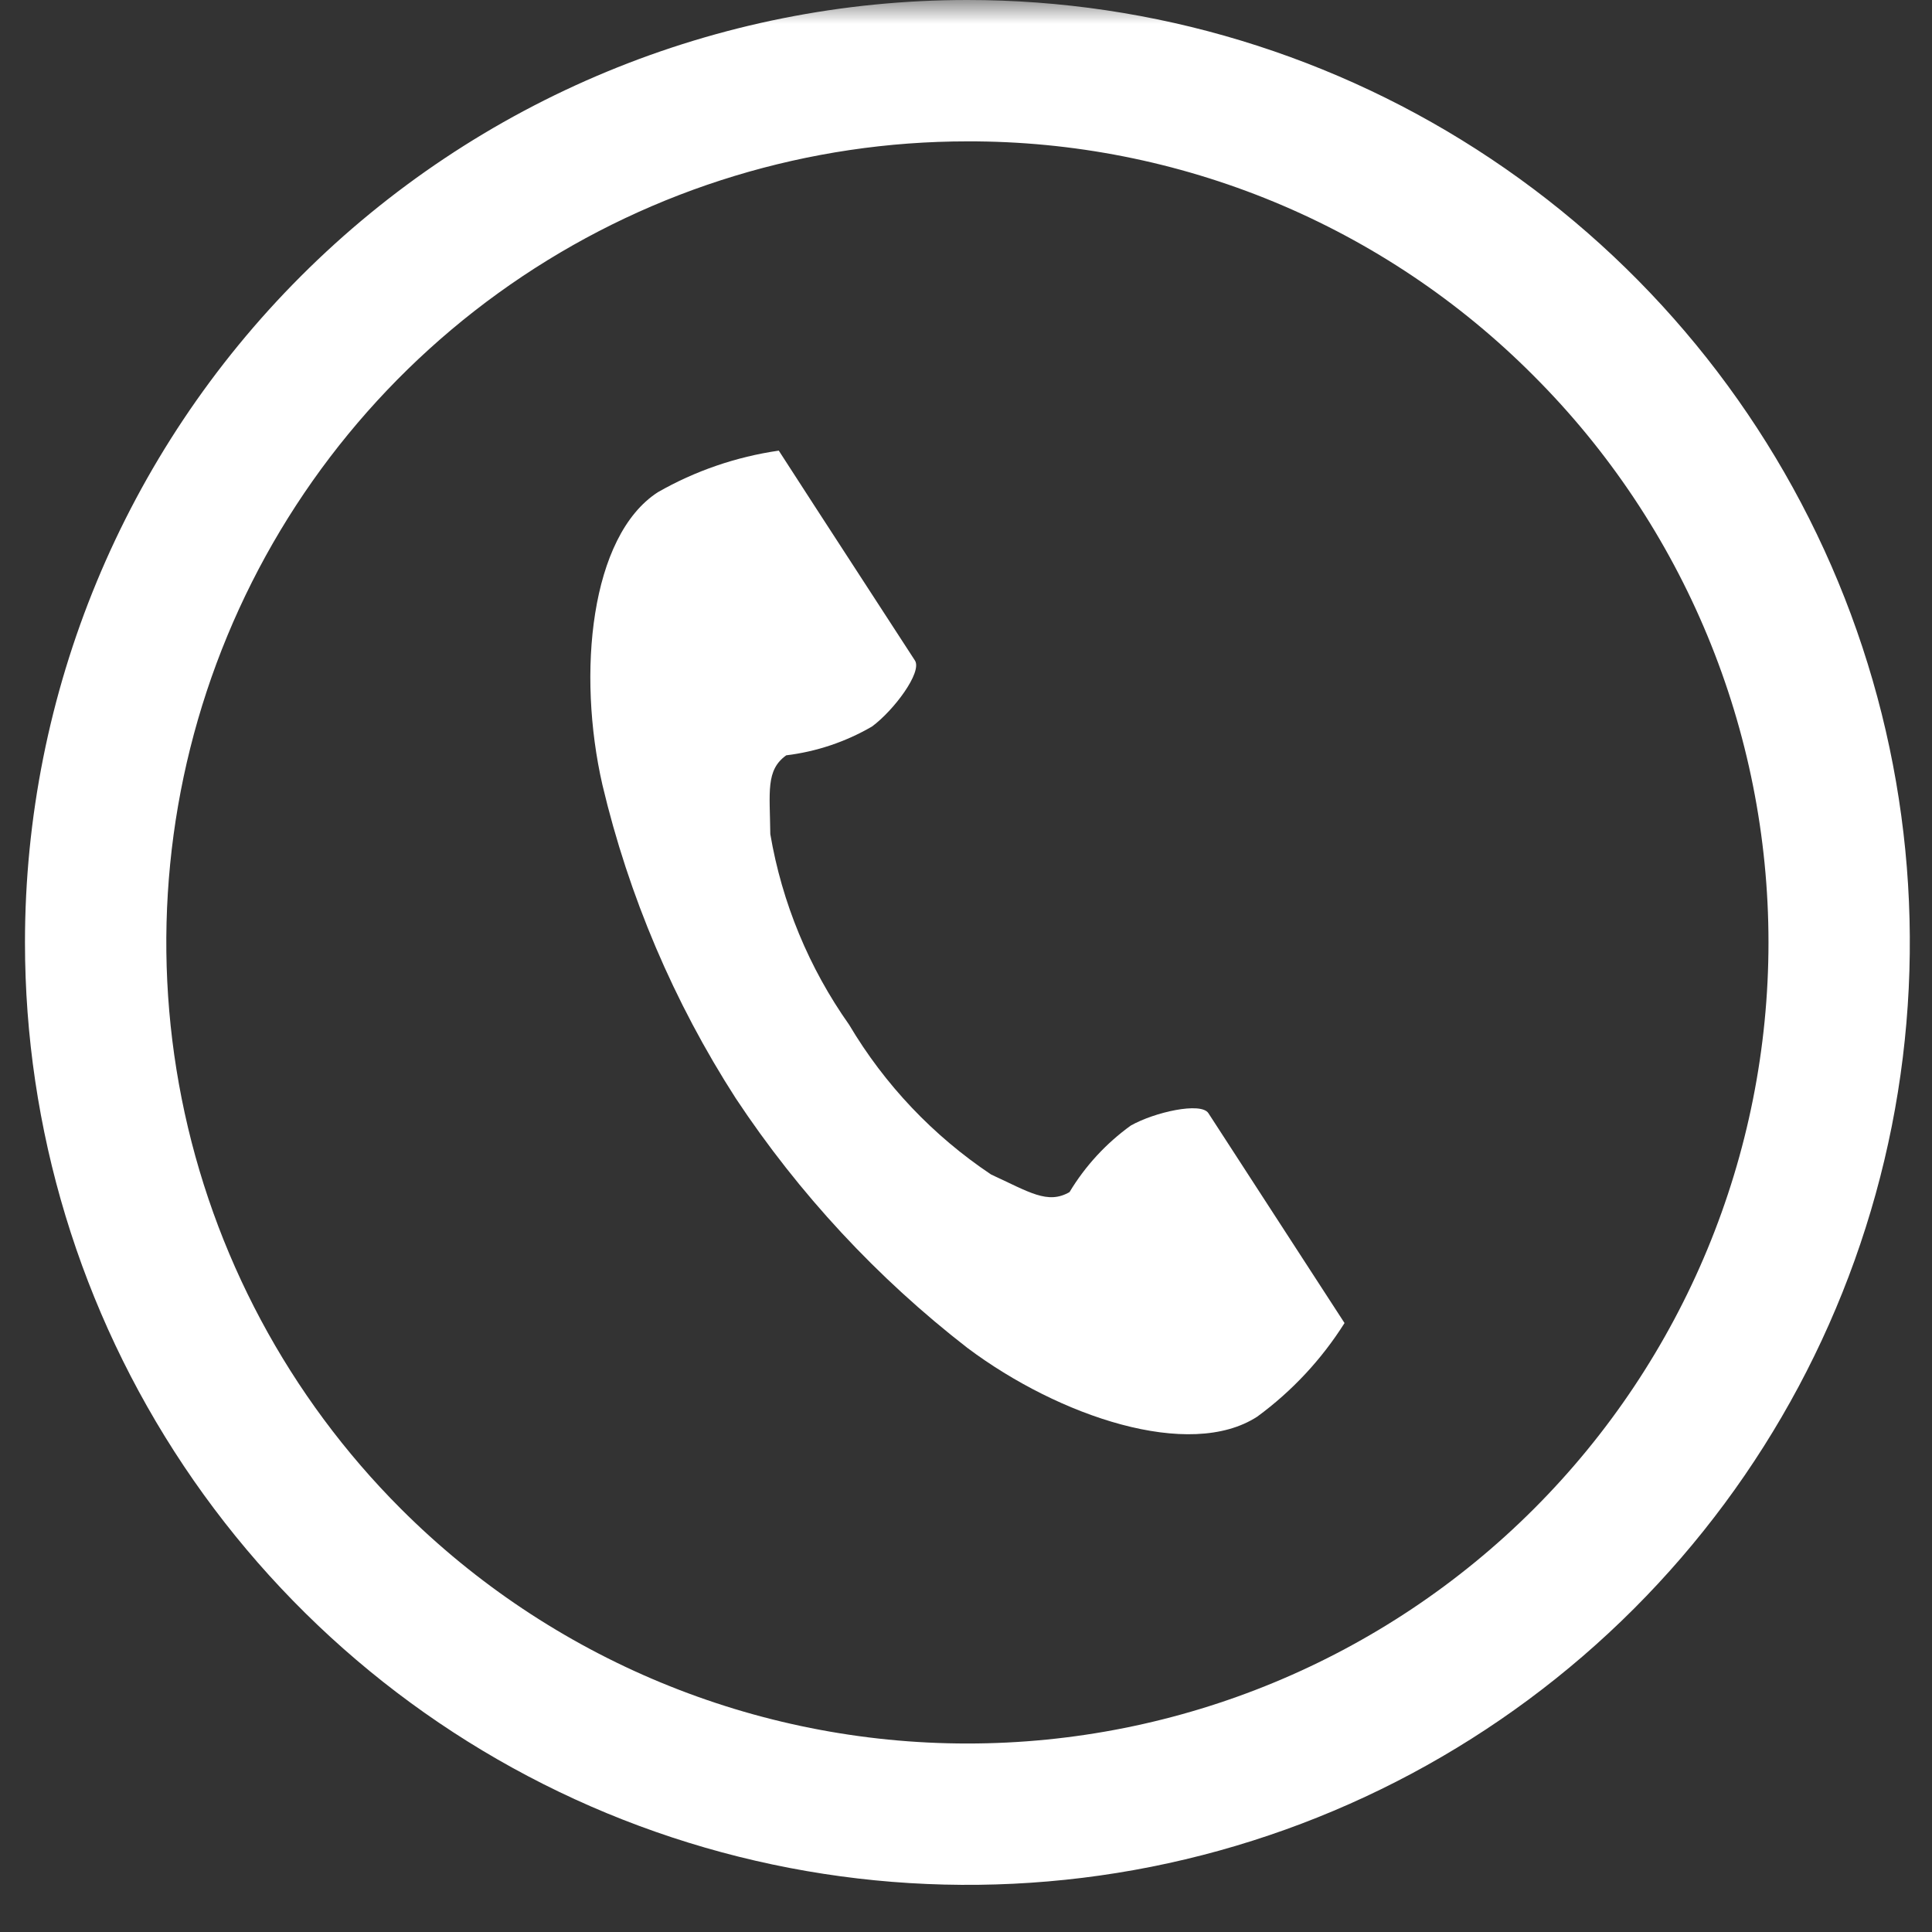 <svg xmlns="http://www.w3.org/2000/svg" fill="none" viewBox="0 0 41 41" height="41" width="41">
<rect x="0" y="0" width="41" height="41" fill="#333333" stroke="none"/>
<mask height="41" width="41" y="0" x="0" maskUnits="userSpaceOnUse" style="mask-type:alpha" id="mask0_267_21247">
<rect fill="#D9D9D9" height="41" width="41"></rect>
</mask>
<g mask="url(#mask0_267_21247)">
<path fill="white" d="M13.958 10.447C12.527 11.378 12.242 14.286 12.784 16.655C13.343 19.017 14.3 21.267 15.614 23.308C16.954 25.331 18.616 27.122 20.534 28.608C22.477 30.063 25.247 30.995 26.681 30.063C27.418 29.523 28.046 28.849 28.533 28.077L27.762 26.889L25.644 23.623C25.487 23.38 24.499 23.602 23.997 23.886C23.473 24.264 23.03 24.744 22.697 25.298C22.233 25.566 21.844 25.298 21.033 24.925C19.804 24.104 18.774 23.018 18.02 21.747C17.167 20.54 16.595 19.158 16.347 17.701C16.337 16.807 16.247 16.343 16.685 16.029C17.327 15.951 17.946 15.743 18.505 15.418C18.969 15.076 19.574 14.265 19.417 14.018L17.298 10.755L16.527 9.563C15.623 9.694 14.751 9.993 13.958 10.447Z"></path>
<path fill="white" d="M20.53 3C17.168 3 13.881 3.997 11.085 5.865C8.289 7.733 6.11 10.388 4.824 13.494C3.537 16.601 3.2 20.019 3.856 23.317C4.512 26.614 6.131 29.643 8.509 32.021C11.697 35.209 16.021 37 20.53 37C25.039 37 29.363 35.209 32.551 32.021C35.739 28.833 37.53 24.509 37.53 20C37.53 15.491 35.739 11.167 32.551 7.979C30.976 6.395 29.103 5.14 27.039 4.285C24.976 3.431 22.763 2.994 20.53 3ZM20.53 0C24.486 0 28.352 1.173 31.641 3.371C34.93 5.568 37.494 8.692 39.008 12.346C40.521 16.001 40.917 20.022 40.146 23.902C39.374 27.781 37.469 31.345 34.672 34.142C31.875 36.939 28.311 38.844 24.432 39.616C20.552 40.387 16.531 39.991 12.876 38.478C9.222 36.964 6.098 34.4 3.901 31.111C1.703 27.822 0.53 23.956 0.53 20C0.53 14.696 2.637 9.609 6.388 5.858C10.139 2.107 15.226 0 20.53 0Z"></path>
</g>
</svg>
